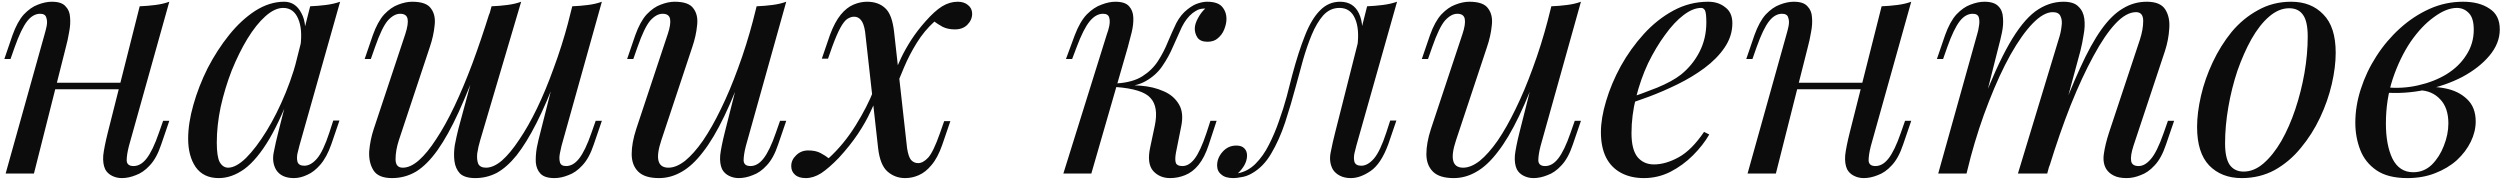 <?xml version="1.0" encoding="UTF-8"?> <svg xmlns="http://www.w3.org/2000/svg" width="461" height="33" viewBox="0 0 461 33" fill="none"><path d="M8.18 15.26H24.38V16.46H8.18V15.26ZM6.26 32H1.04L8.24 6.26C8.36 5.86 8.48 5.38 8.6 4.82C8.72 4.22 8.7 3.7 8.54 3.26C8.42 2.78 8.04 2.54 7.4 2.54C6.52 2.54 5.72 3 5 3.92C4.28 4.84 3.52 6.42 2.72 8.66L1.94 10.88H0.8L2.3 6.5C2.9 4.82 3.6 3.54 4.4 2.66C5.24 1.78 6.1 1.18 6.98 0.86C7.9 0.5 8.76 0.32 9.56 0.32C10.76 0.32 11.6 0.6 12.08 1.16C12.6 1.68 12.88 2.36 12.92 3.2C13 4.04 12.94 4.96 12.74 5.96C12.58 6.92 12.38 7.84 12.14 8.72L6.26 32ZM23.78 26.9C23.5 27.98 23.36 28.88 23.36 29.6C23.4 30.28 23.82 30.62 24.62 30.62C25.5 30.62 26.3 30.16 27.02 29.24C27.78 28.28 28.54 26.7 29.3 24.5L30.08 22.28H31.22L29.72 26.66C29.16 28.34 28.46 29.62 27.62 30.5C26.82 31.38 25.96 31.98 25.04 32.3C24.16 32.66 23.3 32.84 22.46 32.84C21.82 32.84 21.22 32.7 20.66 32.42C20.1 32.14 19.68 31.74 19.4 31.22C19.08 30.54 18.96 29.68 19.04 28.64C19.16 27.6 19.44 26.2 19.88 24.44L25.76 1.16C26.76 1.12 27.72 1.04 28.64 0.92C29.6 0.8 30.46 0.6 31.22 0.32L23.78 26.9ZM42.076 30.92C43.036 30.92 44.136 30.32 45.376 29.12C46.616 27.88 47.876 26.22 49.156 24.14C50.436 22.06 51.616 19.7 52.696 17.06C53.776 14.42 54.636 11.68 55.276 8.84L54.256 15.32C52.736 19.56 51.216 22.98 49.696 25.58C48.176 28.14 46.636 30 45.076 31.16C43.516 32.28 41.936 32.84 40.336 32.84C38.456 32.84 37.036 32.16 36.076 30.8C35.156 29.44 34.696 27.7 34.696 25.58C34.696 23.66 35.016 21.58 35.656 19.34C36.296 17.06 37.176 14.8 38.296 12.56C39.456 10.32 40.776 8.28 42.256 6.44C43.736 4.6 45.336 3.12 47.056 2C48.816 0.88 50.596 0.32 52.396 0.32C53.796 0.32 54.856 1.02 55.576 2.42C56.336 3.78 56.496 5.7 56.056 8.18L55.396 8.54C55.676 6.42 55.536 4.72 54.976 3.44C54.416 2.12 53.496 1.46 52.216 1.46C51.176 1.46 50.076 1.98 48.916 3.02C47.796 4.02 46.696 5.4 45.616 7.16C44.576 8.88 43.616 10.82 42.736 12.98C41.896 15.14 41.216 17.38 40.696 19.7C40.216 21.98 39.976 24.18 39.976 26.3C39.976 28.02 40.156 29.22 40.516 29.9C40.916 30.58 41.436 30.92 42.076 30.92ZM57.196 1.16C58.156 1.12 59.116 1.04 60.076 0.92C61.036 0.8 61.916 0.6 62.716 0.32L55.216 26.84C55.136 27.2 55.016 27.68 54.856 28.28C54.736 28.84 54.736 29.36 54.856 29.84C55.016 30.32 55.436 30.56 56.116 30.56C56.916 30.56 57.696 30.12 58.456 29.24C59.216 28.36 59.976 26.76 60.736 24.44L61.456 22.22H62.596L61.096 26.6C60.536 28.2 59.856 29.46 59.056 30.38C58.296 31.26 57.496 31.88 56.656 32.24C55.816 32.64 54.996 32.84 54.196 32.84C52.636 32.84 51.536 32.32 50.896 31.28C50.376 30.36 50.236 29.3 50.476 28.1C50.716 26.86 50.996 25.62 51.316 24.38L57.196 1.16ZM88.903 10.04C87.343 14.2 85.903 17.74 84.582 20.66C83.263 23.54 81.963 25.88 80.683 27.68C79.403 29.48 78.082 30.8 76.722 31.64C75.362 32.44 73.882 32.84 72.282 32.84C70.603 32.84 69.463 32.36 68.862 31.4C68.263 30.44 68.002 29.26 68.082 27.86C68.203 26.46 68.483 25.1 68.922 23.78L74.743 6.26C75.142 5.02 75.282 4.1 75.162 3.5C75.043 2.86 74.582 2.54 73.782 2.54C73.022 2.54 72.263 2.96 71.502 3.8C70.782 4.64 70.002 6.26 69.162 8.66L68.382 10.88H67.243L68.743 6.5C69.343 4.82 70.043 3.54 70.843 2.66C71.683 1.78 72.543 1.18 73.422 0.86C74.343 0.5 75.203 0.32 76.002 0.32C77.763 0.32 78.922 0.74 79.483 1.58C80.082 2.38 80.302 3.42 80.142 4.7C80.022 5.98 79.722 7.32 79.243 8.72L73.543 25.88C73.142 27.12 72.942 28.28 72.942 29.36C72.942 30.4 73.382 30.92 74.263 30.92C75.222 30.92 76.222 30.46 77.263 29.54C78.302 28.62 79.362 27.32 80.442 25.64C81.562 23.96 82.683 21.94 83.802 19.58C84.922 17.22 86.022 14.6 87.103 11.72C88.183 8.8 89.243 5.68 90.282 2.36L88.903 10.04ZM88.543 25.88C88.302 26.68 88.123 27.48 88.002 28.28C87.922 29.04 87.983 29.68 88.183 30.2C88.422 30.68 88.903 30.92 89.623 30.92C90.543 30.92 91.522 30.48 92.562 29.6C93.603 28.68 94.662 27.4 95.743 25.76C96.862 24.12 97.963 22.18 99.043 19.94C100.123 17.7 101.143 15.24 102.103 12.56C103.103 9.88 104.003 7.04 104.803 4.04L102.823 13.64C101.463 17.24 100.163 20.26 98.922 22.7C97.683 25.14 96.463 27.12 95.263 28.64C94.062 30.12 92.843 31.2 91.603 31.88C90.362 32.52 89.043 32.84 87.642 32.84C86.362 32.84 85.422 32.56 84.823 32C84.263 31.4 83.922 30.64 83.802 29.72C83.683 28.8 83.703 27.82 83.862 26.78C84.062 25.74 84.282 24.74 84.522 23.78L90.642 1.16C91.642 1.12 92.603 1.04 93.522 0.92C94.483 0.8 95.343 0.6 96.103 0.32L88.543 25.88ZM103.543 26.9C103.463 27.22 103.363 27.68 103.243 28.28C103.123 28.88 103.123 29.42 103.243 29.9C103.363 30.38 103.743 30.62 104.383 30.62C105.263 30.62 106.063 30.16 106.783 29.24C107.543 28.28 108.303 26.7 109.063 24.5L109.843 22.28H110.983L109.483 26.66C108.923 28.34 108.223 29.62 107.383 30.5C106.583 31.38 105.723 31.98 104.803 32.3C103.923 32.66 103.063 32.84 102.223 32.84C101.023 32.84 100.163 32.56 99.642 32C99.162 31.48 98.882 30.8 98.802 29.96C98.763 29.12 98.823 28.22 98.983 27.26C99.183 26.26 99.403 25.32 99.642 24.44L105.523 1.16C106.523 1.12 107.483 1.04 108.403 0.92C109.363 0.8 110.223 0.6 110.983 0.32L103.543 26.9ZM137.722 11.24C136.282 15.24 134.902 18.62 133.582 21.38C132.262 24.14 130.942 26.36 129.622 28.04C128.342 29.72 127.022 30.94 125.662 31.7C124.342 32.46 122.962 32.84 121.522 32.84C119.762 32.84 118.482 32.44 117.682 31.64C116.882 30.84 116.482 29.76 116.482 28.4C116.482 27.04 116.762 25.5 117.322 23.78L123.142 6.26C123.542 5.06 123.682 4.14 123.562 3.5C123.442 2.86 122.982 2.54 122.182 2.54C121.422 2.54 120.662 2.96 119.902 3.8C119.182 4.64 118.402 6.26 117.562 8.66L116.782 10.88H115.642L117.142 6.5C117.742 4.82 118.442 3.54 119.242 2.66C120.082 1.78 120.942 1.18 121.822 0.86C122.742 0.5 123.602 0.32 124.402 0.32C126.162 0.32 127.322 0.74 127.882 1.58C128.482 2.38 128.702 3.42 128.542 4.7C128.422 5.98 128.122 7.32 127.642 8.72L121.942 25.88C120.822 29.24 121.262 30.92 123.262 30.92C124.222 30.92 125.242 30.5 126.322 29.66C127.402 28.78 128.502 27.54 129.622 25.94C130.742 24.3 131.842 22.36 132.922 20.12C134.042 17.84 135.102 15.32 136.102 12.56C137.142 9.76 138.082 6.76 138.922 3.56L137.722 11.24ZM137.542 26.9C137.262 27.98 137.122 28.88 137.122 29.6C137.162 30.28 137.582 30.62 138.382 30.62C139.262 30.62 140.062 30.16 140.782 29.24C141.542 28.28 142.302 26.7 143.062 24.5L143.842 22.28H144.982L143.482 26.66C142.922 28.34 142.222 29.62 141.382 30.5C140.582 31.38 139.722 31.98 138.802 32.3C137.922 32.66 137.062 32.84 136.222 32.84C135.582 32.84 134.982 32.7 134.422 32.42C133.862 32.14 133.442 31.74 133.162 31.22C132.842 30.54 132.722 29.68 132.802 28.64C132.922 27.6 133.202 26.2 133.642 24.44L139.522 1.16C140.522 1.12 141.482 1.04 142.402 0.92C143.362 0.8 144.222 0.6 144.982 0.32L137.542 26.9ZM167.265 27.32C167.425 28.36 167.665 29.08 167.985 29.48C168.345 29.88 168.785 30.08 169.305 30.08C169.905 30.08 170.525 29.74 171.165 29.06C171.805 28.34 172.525 26.84 173.325 24.56L174.105 22.34H175.245L173.745 26.72C173.185 28.32 172.525 29.56 171.765 30.44C171.045 31.32 170.265 31.94 169.425 32.3C168.625 32.66 167.785 32.84 166.905 32.84C165.665 32.84 164.585 32.44 163.665 31.64C162.745 30.84 162.165 29.4 161.925 27.32L159.525 5.84C159.365 4.8 159.105 4.08 158.745 3.68C158.425 3.28 158.005 3.08 157.485 3.08C157.085 3.08 156.665 3.22 156.225 3.5C155.825 3.78 155.405 4.32 154.965 5.12C154.525 5.92 154.025 7.08 153.465 8.6L152.685 10.82H151.545L153.045 6.44C153.645 4.84 154.305 3.6 155.025 2.72C155.745 1.84 156.525 1.22 157.365 0.86C158.205 0.5 159.045 0.32 159.885 0.32C161.285 0.32 162.405 0.72 163.245 1.52C164.085 2.28 164.625 3.72 164.865 5.84L167.265 27.32ZM172.305 3.98C171.065 5.1 169.985 6.4 169.065 7.88C168.145 9.36 167.365 10.86 166.725 12.38C166.085 13.86 165.545 15.22 165.105 16.46C165.105 16.46 164.905 16.46 164.505 16.46C164.105 16.42 163.905 16.4 163.905 16.4C164.185 15.6 164.505 14.72 164.865 13.76C165.225 12.76 165.665 11.72 166.185 10.64C166.705 9.56 167.325 8.46 168.045 7.34C168.805 6.18 169.665 5.06 170.625 3.98C171.785 2.66 172.825 1.72 173.745 1.16C174.665 0.6 175.625 0.32 176.625 0.32C177.385 0.32 178.005 0.52 178.485 0.92C179.005 1.32 179.265 1.86 179.265 2.54C179.265 3.3 178.965 3.98 178.365 4.58C177.805 5.14 177.045 5.42 176.085 5.42C175.205 5.42 174.445 5.26 173.805 4.94C173.165 4.58 172.665 4.26 172.305 3.98ZM152.805 29.18C154.685 27.46 156.345 25.44 157.785 23.12C159.225 20.8 160.325 18.66 161.085 16.7C161.085 16.7 161.245 16.74 161.565 16.82C161.925 16.9 162.105 16.94 162.105 16.94C161.705 18.02 161.185 19.22 160.545 20.54C159.945 21.86 159.165 23.24 158.205 24.68C157.245 26.12 156.065 27.6 154.665 29.12C153.465 30.36 152.385 31.3 151.425 31.94C150.465 32.54 149.525 32.84 148.605 32.84C147.725 32.84 147.065 32.64 146.625 32.24C146.145 31.84 145.905 31.3 145.905 30.62C145.905 29.86 146.205 29.2 146.805 28.64C147.405 28.04 148.145 27.74 149.025 27.74C149.945 27.74 150.705 27.9 151.305 28.22C151.905 28.54 152.405 28.86 152.805 29.18ZM216.843 28.16C216.683 29.04 216.683 29.68 216.843 30.08C217.003 30.44 217.403 30.62 218.043 30.62C218.843 30.62 219.583 30.18 220.263 29.3C220.983 28.38 221.723 26.78 222.483 24.5L223.203 22.28H224.343L222.903 26.66C222.383 28.26 221.743 29.52 220.983 30.44C220.263 31.32 219.443 31.94 218.523 32.3C217.643 32.66 216.723 32.84 215.763 32.84C214.483 32.84 213.443 32.4 212.643 31.52C211.843 30.6 211.663 29.14 212.103 27.14L212.943 23.18C213.423 20.86 213.163 19.16 212.163 18.08C211.203 16.96 209.043 16.28 205.683 16.04V15.8C207.203 15.68 208.743 15.68 210.303 15.8C211.903 15.92 213.323 16.26 214.563 16.82C215.803 17.34 216.743 18.14 217.383 19.22C218.023 20.26 218.163 21.64 217.803 23.36L216.843 28.16ZM222.123 1.58C221.643 1.58 221.223 1.66 220.863 1.82C220.543 1.98 220.223 2.18 219.903 2.42C219.143 3.02 218.483 3.88 217.923 5C217.403 6.12 216.863 7.32 216.303 8.6C215.783 9.84 215.123 11.04 214.323 12.2C213.563 13.32 212.543 14.24 211.263 14.96C210.023 15.68 208.403 16.02 206.403 15.98L205.803 16.04L205.923 15.38C207.883 15.26 209.463 14.82 210.663 14.06C211.863 13.3 212.823 12.36 213.543 11.24C214.263 10.12 214.863 8.96 215.343 7.76C215.863 6.52 216.383 5.36 216.903 4.28C217.463 3.2 218.163 2.34 219.003 1.7C219.723 1.14 220.363 0.78 220.923 0.62C221.523 0.42 222.083 0.32 222.603 0.32C224.003 0.32 224.963 0.68 225.483 1.4C226.003 2.08 226.223 2.9 226.143 3.86C226.103 4.34 225.963 4.88 225.723 5.48C225.483 6.08 225.103 6.6 224.583 7.04C224.103 7.48 223.463 7.7 222.663 7.7C221.783 7.7 221.163 7.44 220.803 6.92C220.443 6.36 220.283 5.76 220.323 5.12C220.363 4.56 220.563 3.96 220.923 3.32C221.283 2.64 221.723 2.06 222.243 1.58C222.203 1.58 222.183 1.58 222.183 1.58C222.183 1.58 222.163 1.58 222.123 1.58ZM201.243 32H196.083L204.123 6.26C204.283 5.86 204.423 5.38 204.543 4.82C204.663 4.22 204.663 3.7 204.543 3.26C204.423 2.78 204.043 2.54 203.403 2.54C202.523 2.54 201.703 3 200.943 3.92C200.183 4.84 199.383 6.42 198.543 8.66L197.703 10.88H196.563L198.183 6.5C198.823 4.82 199.563 3.54 200.403 2.66C201.283 1.78 202.183 1.18 203.103 0.86C204.023 0.5 204.883 0.32 205.683 0.32C206.883 0.32 207.723 0.6 208.203 1.16C208.683 1.68 208.943 2.36 208.983 3.2C209.023 4.04 208.923 4.96 208.683 5.96C208.443 6.92 208.203 7.84 207.963 8.72L201.243 32ZM250.116 26.84C250.036 27.2 249.916 27.68 249.756 28.28C249.636 28.84 249.636 29.36 249.756 29.84C249.916 30.32 250.336 30.56 251.016 30.56C251.816 30.56 252.596 30.12 253.356 29.24C254.116 28.36 254.876 26.76 255.636 24.44L256.356 22.22H257.496L255.996 26.6C255.116 29 254.036 30.64 252.756 31.52C251.476 32.4 250.256 32.84 249.096 32.84C248.336 32.84 247.676 32.7 247.116 32.42C246.556 32.14 246.116 31.76 245.796 31.28C245.276 30.36 245.136 29.3 245.376 28.1C245.616 26.86 245.896 25.62 246.216 24.38L252.096 1.16C253.056 1.12 254.016 1.04 254.976 0.92C255.936 0.8 256.816 0.6 257.616 0.32L250.116 26.84ZM228.336 31.94C229.536 31.7 230.596 31.12 231.516 30.2C232.476 29.24 233.296 28.08 233.976 26.72C234.696 25.32 235.316 23.86 235.836 22.34C236.396 20.78 236.876 19.26 237.276 17.78C237.676 16.26 238.016 14.94 238.296 13.82C239.056 10.98 239.836 8.56 240.636 6.56C241.436 4.52 242.356 2.98 243.396 1.94C244.436 0.86 245.676 0.32 247.116 0.32C248.756 0.32 249.916 1.04 250.596 2.48C251.276 3.92 251.396 5.82 250.956 8.18L250.296 8.54C250.576 6.42 250.436 4.72 249.876 3.44C249.316 2.12 248.356 1.46 246.996 1.46C245.836 1.46 244.836 1.92 243.996 2.84C243.196 3.76 242.496 4.94 241.896 6.38C241.296 7.82 240.756 9.38 240.276 11.06C239.836 12.7 239.416 14.24 239.016 15.68C238.376 18.08 237.696 20.38 236.976 22.58C236.256 24.74 235.396 26.66 234.396 28.34C233.436 29.98 232.236 31.2 230.796 32C230.156 32.36 229.536 32.58 228.936 32.66C228.336 32.78 227.836 32.84 227.436 32.84C226.436 32.84 225.696 32.62 225.216 32.18C224.696 31.78 224.436 31.22 224.436 30.5C224.436 29.58 224.776 28.74 225.456 27.98C226.136 27.22 226.976 26.84 227.976 26.84C228.656 26.84 229.156 27.02 229.476 27.38C229.796 27.7 229.956 28.14 229.956 28.7C229.956 29.26 229.796 29.84 229.476 30.44C229.156 31 228.756 31.5 228.276 31.94C228.276 31.94 228.296 31.94 228.336 31.94ZM284.265 11.24C282.825 15.24 281.445 18.62 280.125 21.38C278.805 24.14 277.485 26.36 276.165 28.04C274.885 29.72 273.565 30.94 272.205 31.7C270.885 32.46 269.505 32.84 268.065 32.84C266.305 32.84 265.025 32.44 264.225 31.64C263.425 30.84 263.025 29.76 263.025 28.4C263.025 27.04 263.305 25.5 263.865 23.78L269.685 6.26C270.085 5.06 270.225 4.14 270.105 3.5C269.985 2.86 269.525 2.54 268.725 2.54C267.965 2.54 267.205 2.96 266.445 3.8C265.725 4.64 264.945 6.26 264.105 8.66L263.325 10.88H262.185L263.685 6.5C264.285 4.82 264.985 3.54 265.785 2.66C266.625 1.78 267.485 1.18 268.365 0.86C269.285 0.5 270.145 0.32 270.945 0.32C272.705 0.32 273.865 0.74 274.425 1.58C275.025 2.38 275.245 3.42 275.085 4.7C274.965 5.98 274.665 7.32 274.185 8.72L268.485 25.88C267.365 29.24 267.805 30.92 269.805 30.92C270.765 30.92 271.785 30.5 272.865 29.66C273.945 28.78 275.045 27.54 276.165 25.94C277.285 24.3 278.385 22.36 279.465 20.12C280.585 17.84 281.645 15.32 282.645 12.56C283.685 9.76 284.625 6.76 285.465 3.56L284.265 11.24ZM284.085 26.9C283.805 27.98 283.665 28.88 283.665 29.6C283.705 30.28 284.125 30.62 284.925 30.62C285.805 30.62 286.605 30.16 287.325 29.24C288.085 28.28 288.845 26.7 289.605 24.5L290.385 22.28H291.525L290.025 26.66C289.465 28.34 288.765 29.62 287.925 30.5C287.125 31.38 286.265 31.98 285.345 32.3C284.465 32.66 283.605 32.84 282.765 32.84C282.125 32.84 281.525 32.7 280.965 32.42C280.405 32.14 279.985 31.74 279.705 31.22C279.385 30.54 279.265 29.68 279.345 28.64C279.465 27.6 279.745 26.2 280.185 24.44L286.065 1.16C287.065 1.12 288.025 1.04 288.945 0.92C289.905 0.8 290.765 0.6 291.525 0.32L284.085 26.9ZM299.528 18.38C301.768 17.62 303.788 16.88 305.588 16.16C307.428 15.4 308.888 14.6 309.968 13.76C311.408 12.6 312.548 11.2 313.388 9.56C314.228 7.92 314.648 6.12 314.648 4.16C314.648 3 314.568 2.26 314.408 1.94C314.248 1.62 314.008 1.46 313.688 1.46C312.688 1.46 311.608 1.9 310.448 2.78C309.288 3.66 308.148 4.88 307.028 6.44C305.908 7.96 304.868 9.7 303.908 11.66C302.988 13.62 302.248 15.72 301.688 17.96C301.128 20.16 300.848 22.36 300.848 24.56C300.848 26.6 301.228 28.08 301.988 29C302.748 29.88 303.748 30.32 304.988 30.32C306.428 30.32 307.948 29.88 309.548 29C311.148 28.12 312.708 26.56 314.228 24.32L315.188 24.8C314.428 26.12 313.428 27.4 312.188 28.64C310.948 29.88 309.548 30.9 307.988 31.7C306.468 32.46 304.848 32.84 303.128 32.84C301.528 32.84 300.128 32.52 298.928 31.88C297.728 31.24 296.808 30.3 296.168 29.06C295.528 27.78 295.208 26.22 295.208 24.38C295.208 22.66 295.528 20.74 296.168 18.62C296.808 16.46 297.708 14.32 298.868 12.2C300.068 10.04 301.488 8.06 303.128 6.26C304.768 4.46 306.588 3.02 308.588 1.94C310.588 0.86 312.728 0.32 315.008 0.32C316.248 0.32 317.288 0.66 318.128 1.34C319.008 1.98 319.448 2.96 319.448 4.28C319.448 5.88 318.968 7.38 318.008 8.78C317.088 10.14 315.848 11.4 314.288 12.56C312.768 13.68 311.108 14.68 309.308 15.56C307.508 16.44 305.748 17.2 304.028 17.84C302.308 18.48 300.788 19 299.468 19.4L299.528 18.38ZM329.391 15.26H345.591V16.46H329.391V15.26ZM327.471 32H322.251L329.451 6.26C329.571 5.86 329.691 5.38 329.811 4.82C329.931 4.22 329.911 3.7 329.751 3.26C329.631 2.78 329.251 2.54 328.611 2.54C327.731 2.54 326.931 3 326.211 3.92C325.491 4.84 324.731 6.42 323.931 8.66L323.151 10.88H322.011L323.511 6.5C324.111 4.82 324.811 3.54 325.611 2.66C326.451 1.78 327.311 1.18 328.191 0.86C329.111 0.5 329.971 0.32 330.771 0.32C331.971 0.32 332.811 0.6 333.291 1.16C333.811 1.68 334.091 2.36 334.131 3.2C334.211 4.04 334.151 4.96 333.951 5.96C333.791 6.92 333.591 7.84 333.351 8.72L327.471 32ZM344.991 26.9C344.711 27.98 344.571 28.88 344.571 29.6C344.611 30.28 345.031 30.62 345.831 30.62C346.711 30.62 347.511 30.16 348.231 29.24C348.991 28.28 349.751 26.7 350.511 24.5L351.291 22.28H352.431L350.931 26.66C350.371 28.34 349.671 29.62 348.831 30.5C348.031 31.38 347.171 31.98 346.251 32.3C345.371 32.66 344.511 32.84 343.671 32.84C343.031 32.84 342.431 32.7 341.871 32.42C341.311 32.14 340.891 31.74 340.611 31.22C340.291 30.54 340.171 29.68 340.251 28.64C340.371 27.6 340.651 26.2 341.091 24.44L346.971 1.16C347.971 1.12 348.931 1.04 349.851 0.92C350.811 0.8 351.671 0.6 352.431 0.32L344.991 26.9ZM362.627 32H357.407L364.607 6.26C364.727 5.9 364.827 5.44 364.907 4.88C365.027 4.28 365.027 3.74 364.907 3.26C364.787 2.78 364.407 2.54 363.767 2.54C362.887 2.54 362.087 3 361.367 3.92C360.647 4.84 359.887 6.42 359.087 8.66L358.307 10.88H357.167L358.667 6.5C359.267 4.82 359.967 3.54 360.767 2.66C361.607 1.78 362.467 1.18 363.347 0.86C364.267 0.5 365.127 0.32 365.927 0.32C367.127 0.32 367.987 0.6 368.507 1.16C369.027 1.68 369.307 2.38 369.347 3.26C369.427 4.1 369.367 5 369.167 5.96C368.967 6.92 368.747 7.84 368.507 8.72L362.627 32ZM379.607 7.28C379.887 6.44 380.067 5.64 380.147 4.88C380.267 4.12 380.207 3.5 379.967 3.02C379.767 2.5 379.287 2.24 378.527 2.24C377.407 2.24 376.167 2.94 374.807 4.34C373.487 5.7 372.127 7.62 370.727 10.1C369.367 12.54 368.047 15.4 366.767 18.68C365.487 21.92 364.347 25.4 363.347 29.12L365.327 19.52C367.167 14.72 368.887 10.92 370.487 8.12C372.087 5.32 373.687 3.32 375.287 2.12C376.927 0.92 378.667 0.32 380.507 0.32C381.787 0.32 382.707 0.62 383.267 1.22C383.867 1.78 384.227 2.52 384.347 3.44C384.467 4.36 384.427 5.34 384.227 6.38C384.067 7.42 383.867 8.42 383.627 9.38L377.507 32H372.107L379.607 7.28ZM394.607 7.28C395.007 6.04 395.207 4.9 395.207 3.86C395.207 2.78 394.767 2.24 393.887 2.24C392.687 2.24 391.427 2.94 390.107 4.34C388.787 5.74 387.427 7.74 386.027 10.34C384.627 12.9 383.227 15.92 381.827 19.4C380.467 22.84 379.147 26.64 377.867 30.8L379.247 23.12C380.807 18.96 382.247 15.44 383.567 12.56C384.887 9.64 386.187 7.28 387.467 5.48C388.747 3.68 390.067 2.38 391.427 1.58C392.787 0.74 394.267 0.32 395.867 0.32C397.547 0.32 398.687 0.8 399.287 1.76C399.887 2.72 400.127 3.9 400.007 5.3C399.927 6.66 399.667 8.02 399.227 9.38L393.407 26.9C393.007 28.14 392.867 29.08 392.987 29.72C393.107 30.32 393.567 30.62 394.367 30.62C395.127 30.62 395.867 30.2 396.587 29.36C397.347 28.52 398.147 26.9 398.987 24.5L399.767 22.28H400.907L399.407 26.66C398.847 28.34 398.147 29.62 397.307 30.5C396.507 31.38 395.647 31.98 394.727 32.3C393.847 32.66 392.987 32.84 392.147 32.84C391.147 32.84 390.347 32.68 389.747 32.36C389.187 32.08 388.747 31.7 388.427 31.22C387.947 30.46 387.787 29.52 387.947 28.4C388.107 27.24 388.427 25.92 388.907 24.44L394.607 7.28ZM422.123 1.52C420.843 1.52 419.603 2.04 418.403 3.08C417.243 4.08 416.163 5.46 415.163 7.22C414.203 8.94 413.343 10.88 412.583 13.04C411.863 15.2 411.303 17.44 410.903 19.76C410.503 22.08 410.303 24.3 410.303 26.42C410.303 28.22 410.583 29.54 411.143 30.38C411.743 31.22 412.603 31.64 413.723 31.64C415.003 31.64 416.223 31.14 417.383 30.14C418.583 29.1 419.683 27.72 420.683 26C421.683 24.24 422.543 22.28 423.263 20.12C423.983 17.96 424.543 15.74 424.943 13.46C425.343 11.14 425.543 8.9 425.543 6.74C425.543 4.9 425.263 3.58 424.703 2.78C424.143 1.94 423.283 1.52 422.123 1.52ZM405.143 23.42C405.143 21.66 405.383 19.74 405.863 17.66C406.343 15.58 407.063 13.52 408.023 11.48C408.983 9.44 410.143 7.58 411.503 5.9C412.903 4.22 414.523 2.88 416.363 1.88C418.203 0.84 420.243 0.32 422.483 0.32C424.963 0.32 426.943 1.1 428.423 2.66C429.943 4.18 430.703 6.54 430.703 9.74C430.703 11.5 430.463 13.42 429.983 15.5C429.503 17.58 428.783 19.64 427.823 21.68C426.863 23.72 425.683 25.58 424.283 27.26C422.923 28.94 421.323 30.3 419.483 31.34C417.643 32.34 415.603 32.84 413.363 32.84C410.883 32.84 408.883 32.06 407.363 30.5C405.883 28.94 405.143 26.58 405.143 23.42ZM445 31.76C446.32 31.76 447.46 31.3 448.42 30.38C449.38 29.42 450.12 28.26 450.64 26.9C451.2 25.5 451.48 24.12 451.48 22.76C451.48 20.84 450.98 19.36 449.98 18.32C448.98 17.24 447.68 16.68 446.08 16.64L445.72 16.28C447.48 15.96 449.18 15.96 450.82 16.28C452.5 16.6 453.86 17.26 454.9 18.26C455.98 19.26 456.52 20.64 456.52 22.4C456.52 23.64 456.22 24.88 455.62 26.12C455.02 27.36 454.16 28.5 453.04 29.54C451.92 30.54 450.58 31.34 449.02 31.94C447.5 32.54 445.8 32.84 443.92 32.84C441.52 32.84 439.62 32.36 438.22 31.4C436.82 30.44 435.82 29.18 435.22 27.62C434.62 26.06 434.32 24.4 434.32 22.64C434.32 20.56 434.66 18.48 435.34 16.4C436.02 14.28 436.98 12.26 438.22 10.34C439.46 8.42 440.9 6.72 442.54 5.24C444.22 3.72 446.04 2.52 448 1.64C449.96 0.76 452.02 0.32 454.18 0.32C456.18 0.32 457.8 0.74 459.04 1.58C460.32 2.38 460.96 3.66 460.96 5.42C460.96 7.14 460.32 8.76 459.04 10.28C457.8 11.76 456.14 13.06 454.06 14.18C451.98 15.26 449.68 16.06 447.16 16.58C444.64 17.1 442.12 17.26 439.6 17.06L439.96 16.1C442 16.3 443.98 16.18 445.9 15.74C447.86 15.3 449.6 14.62 451.12 13.7C452.68 12.74 453.9 11.56 454.78 10.16C455.7 8.76 456.16 7.2 456.16 5.48C456.16 4.04 455.86 3.02 455.26 2.42C454.66 1.78 453.92 1.46 453.04 1.46C451.76 1.46 450.36 2.02 448.84 3.14C447.32 4.22 445.88 5.74 444.52 7.7C443.2 9.66 442.1 11.94 441.22 14.54C440.38 17.1 439.96 19.84 439.96 22.76C439.96 25.4 440.36 27.56 441.16 29.24C442 30.92 443.28 31.76 445 31.76Z" fill="#0C0C0C"></path></svg> 